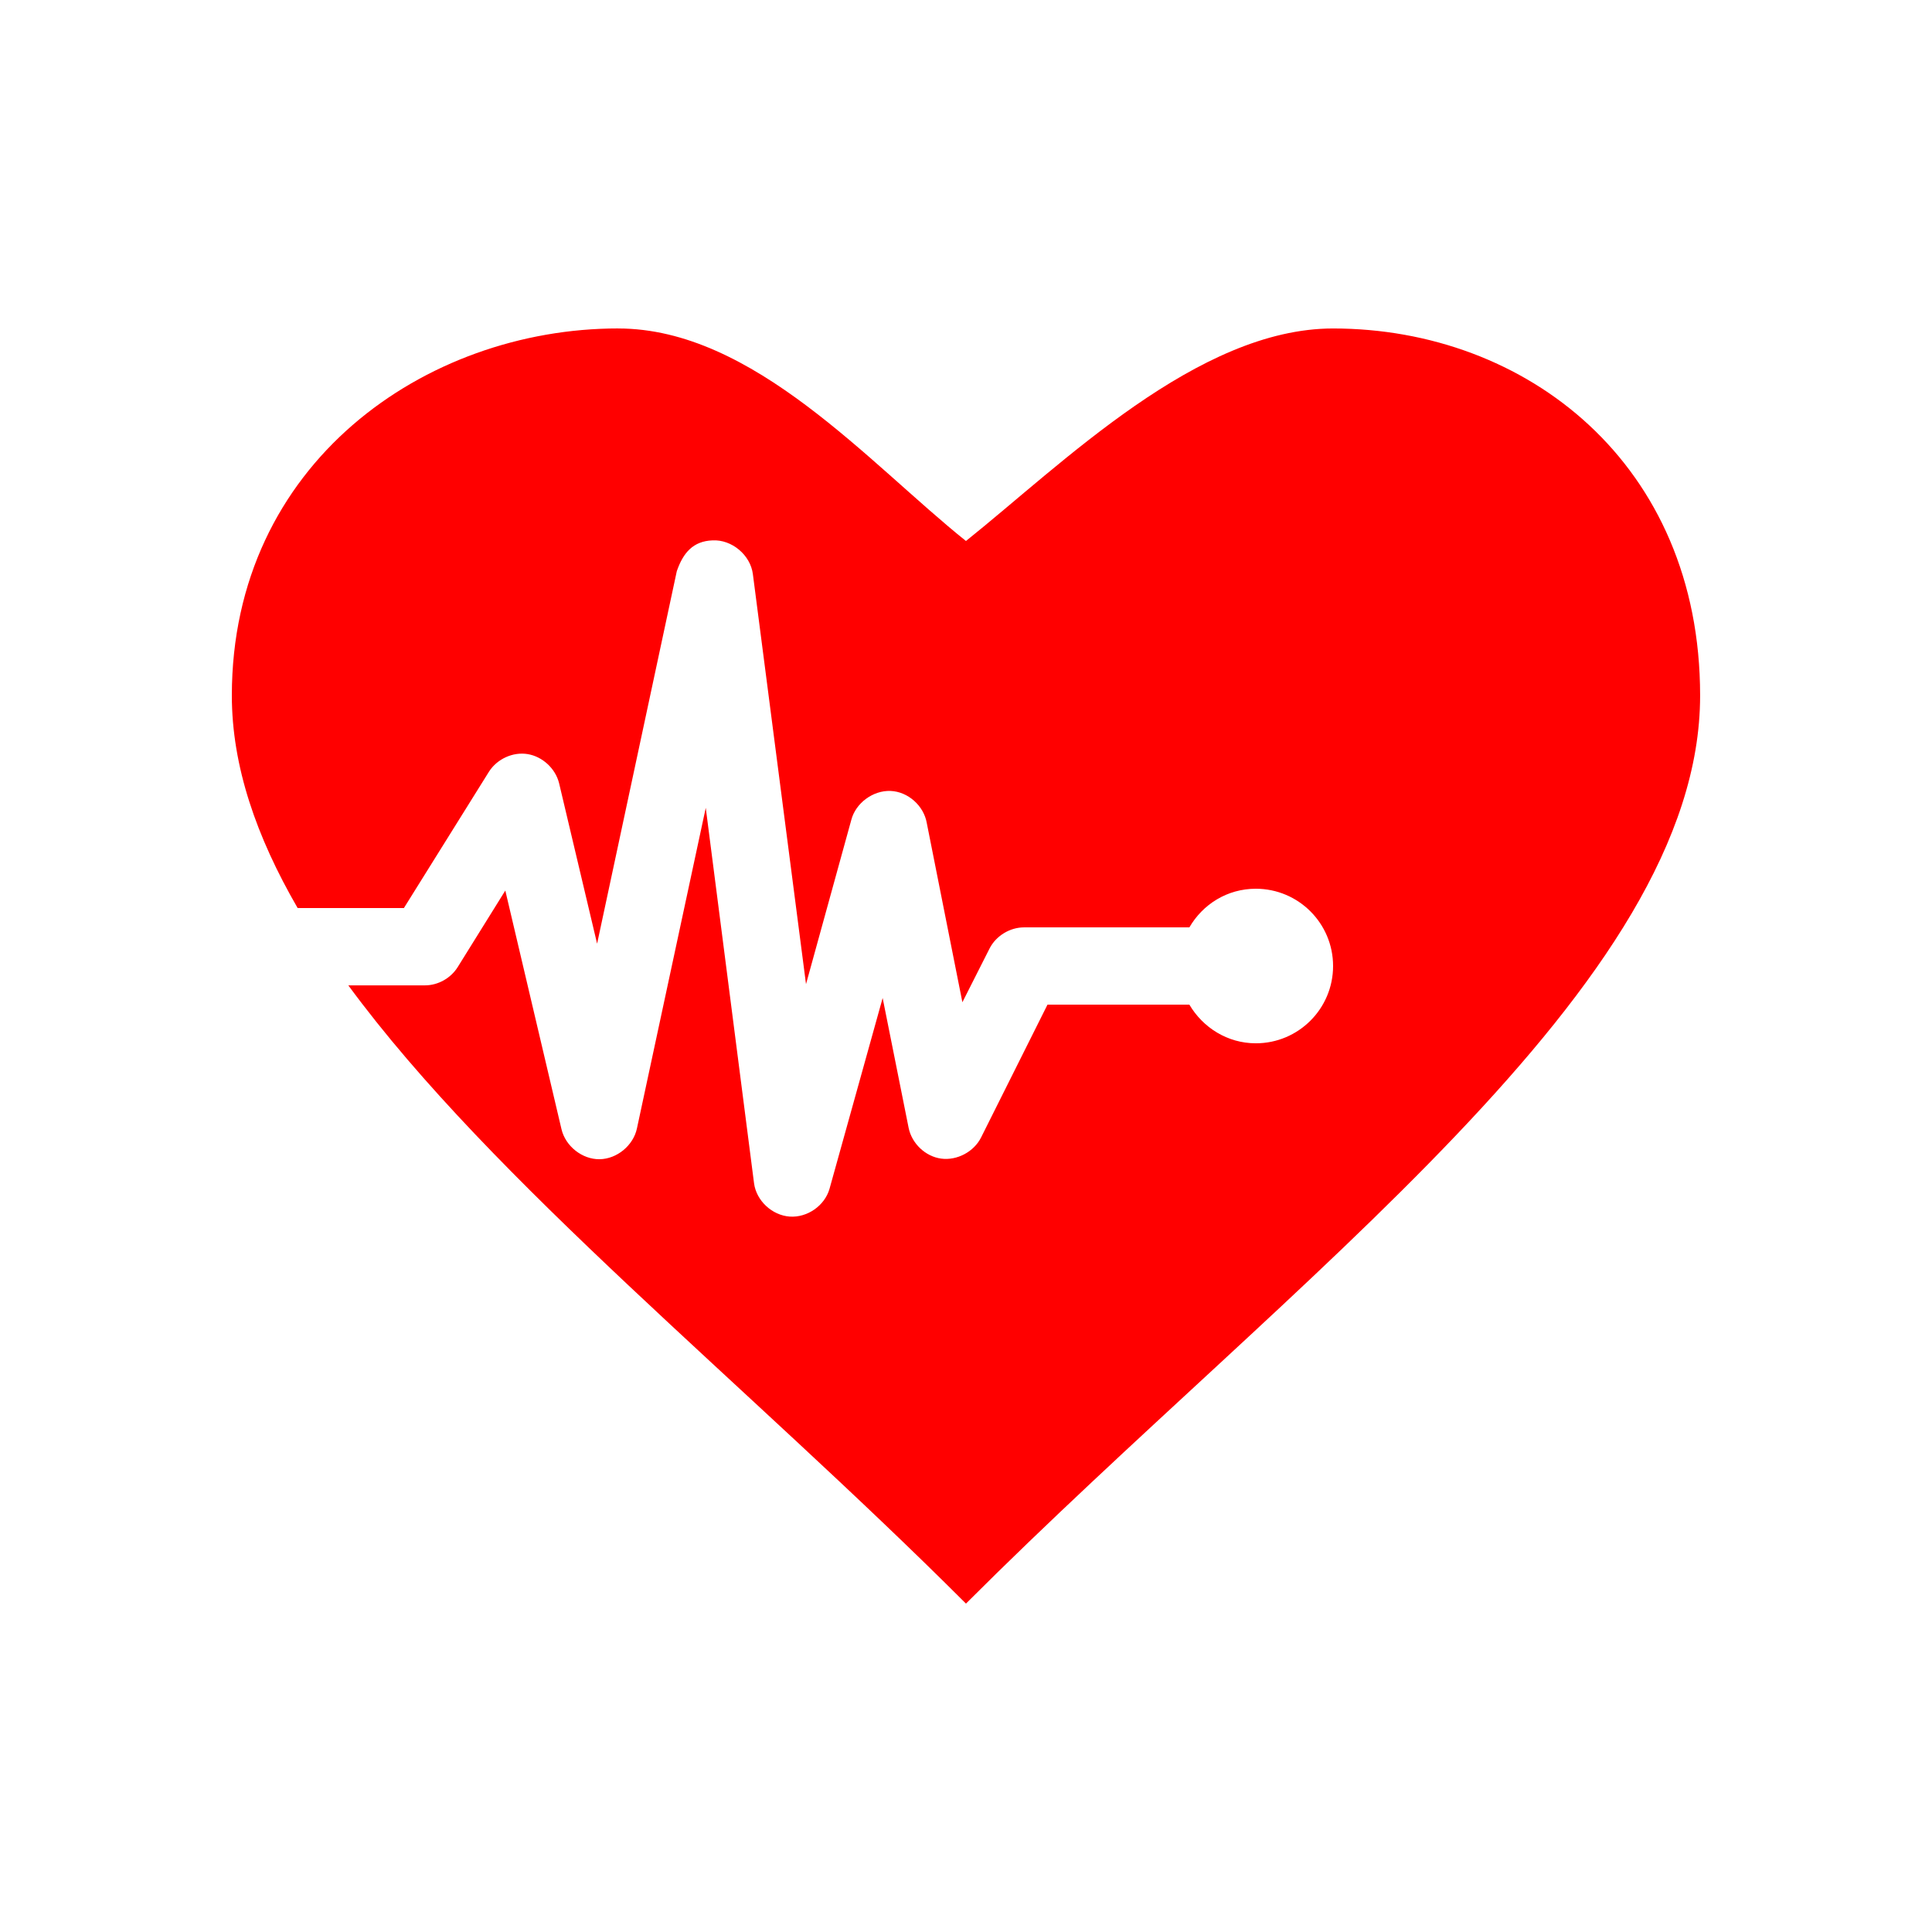 <svg xmlns="http://www.w3.org/2000/svg" xmlns:xlink="http://www.w3.org/1999/xlink" version="1.1" x="0px" y="0px" viewBox="0 0 100 100">
  <g transform="translate(0,-952.362)">
    <path style="color:#000000;enable-background:accumulate;" d="m 32,969.362 c -10,0 -20,7 -20,19 0,3.659 1.27,7.312 3.406,11 l 5.5,0 4.406,-7.062 c 0.418,-0.653 1.234,-1.032 2,-0.906 0.766,0.125 1.437,0.747 1.625,1.5 l 1.969,8.313 4.125,-19.281 c 0.334,-0.965 0.851,-1.554 1.844,-1.594 1,-0.055 1.97,0.757 2.094,1.75 l 2.75,21.219 2.344,-8.5 c 0.227,-0.876 1.127,-1.536 2.031,-1.5 0.904,0.036 1.719,0.765 1.875,1.656 l 1.844,9.281 1.406,-2.781 c 0.332,-0.653 1.048,-1.093 1.781,-1.094 l 8.562,0 c 0.692,-1.194 1.958,-2 3.438,-2 2.209,0 4,1.791 4,4 0,2.209 -1.791,4 -4,4 -1.47,0 -2.742,-0.819 -3.438,-2 l -7.344,0 -3.438,6.875 c -0.37,0.739 -1.243,1.203 -2.062,1.094 -0.819,-0.109 -1.524,-0.783 -1.688,-1.594 l -1.344,-6.719 -2.75,9.875 c -0.249,0.876 -1.154,1.503 -2.062,1.438 -0.908,-0.065 -1.723,-0.817 -1.844,-1.719 l -2.5,-19.438 -3.562,16.594 c -0.187,0.883 -1.035,1.584 -1.938,1.594 -0.902,0.01 -1.767,-0.683 -1.969,-1.562 l -2.906,-12.344 -2.469,3.969 c -0.357,0.569 -1.016,0.938 -1.688,0.938 l -3.969,0 c 7.473,10.169 20.611,20.642 31.969,32 17,-17 38,-32 38,-47 0,-12 -9,-19 -19,-19 -7,0 -14,7 -19,11 -5,-4 -11,-11 -18,-11 z" fill="#ff0000" stroke="none" marker="none" visibility="visible" display="inline" overflow="visible"/>
  </g>
</svg>